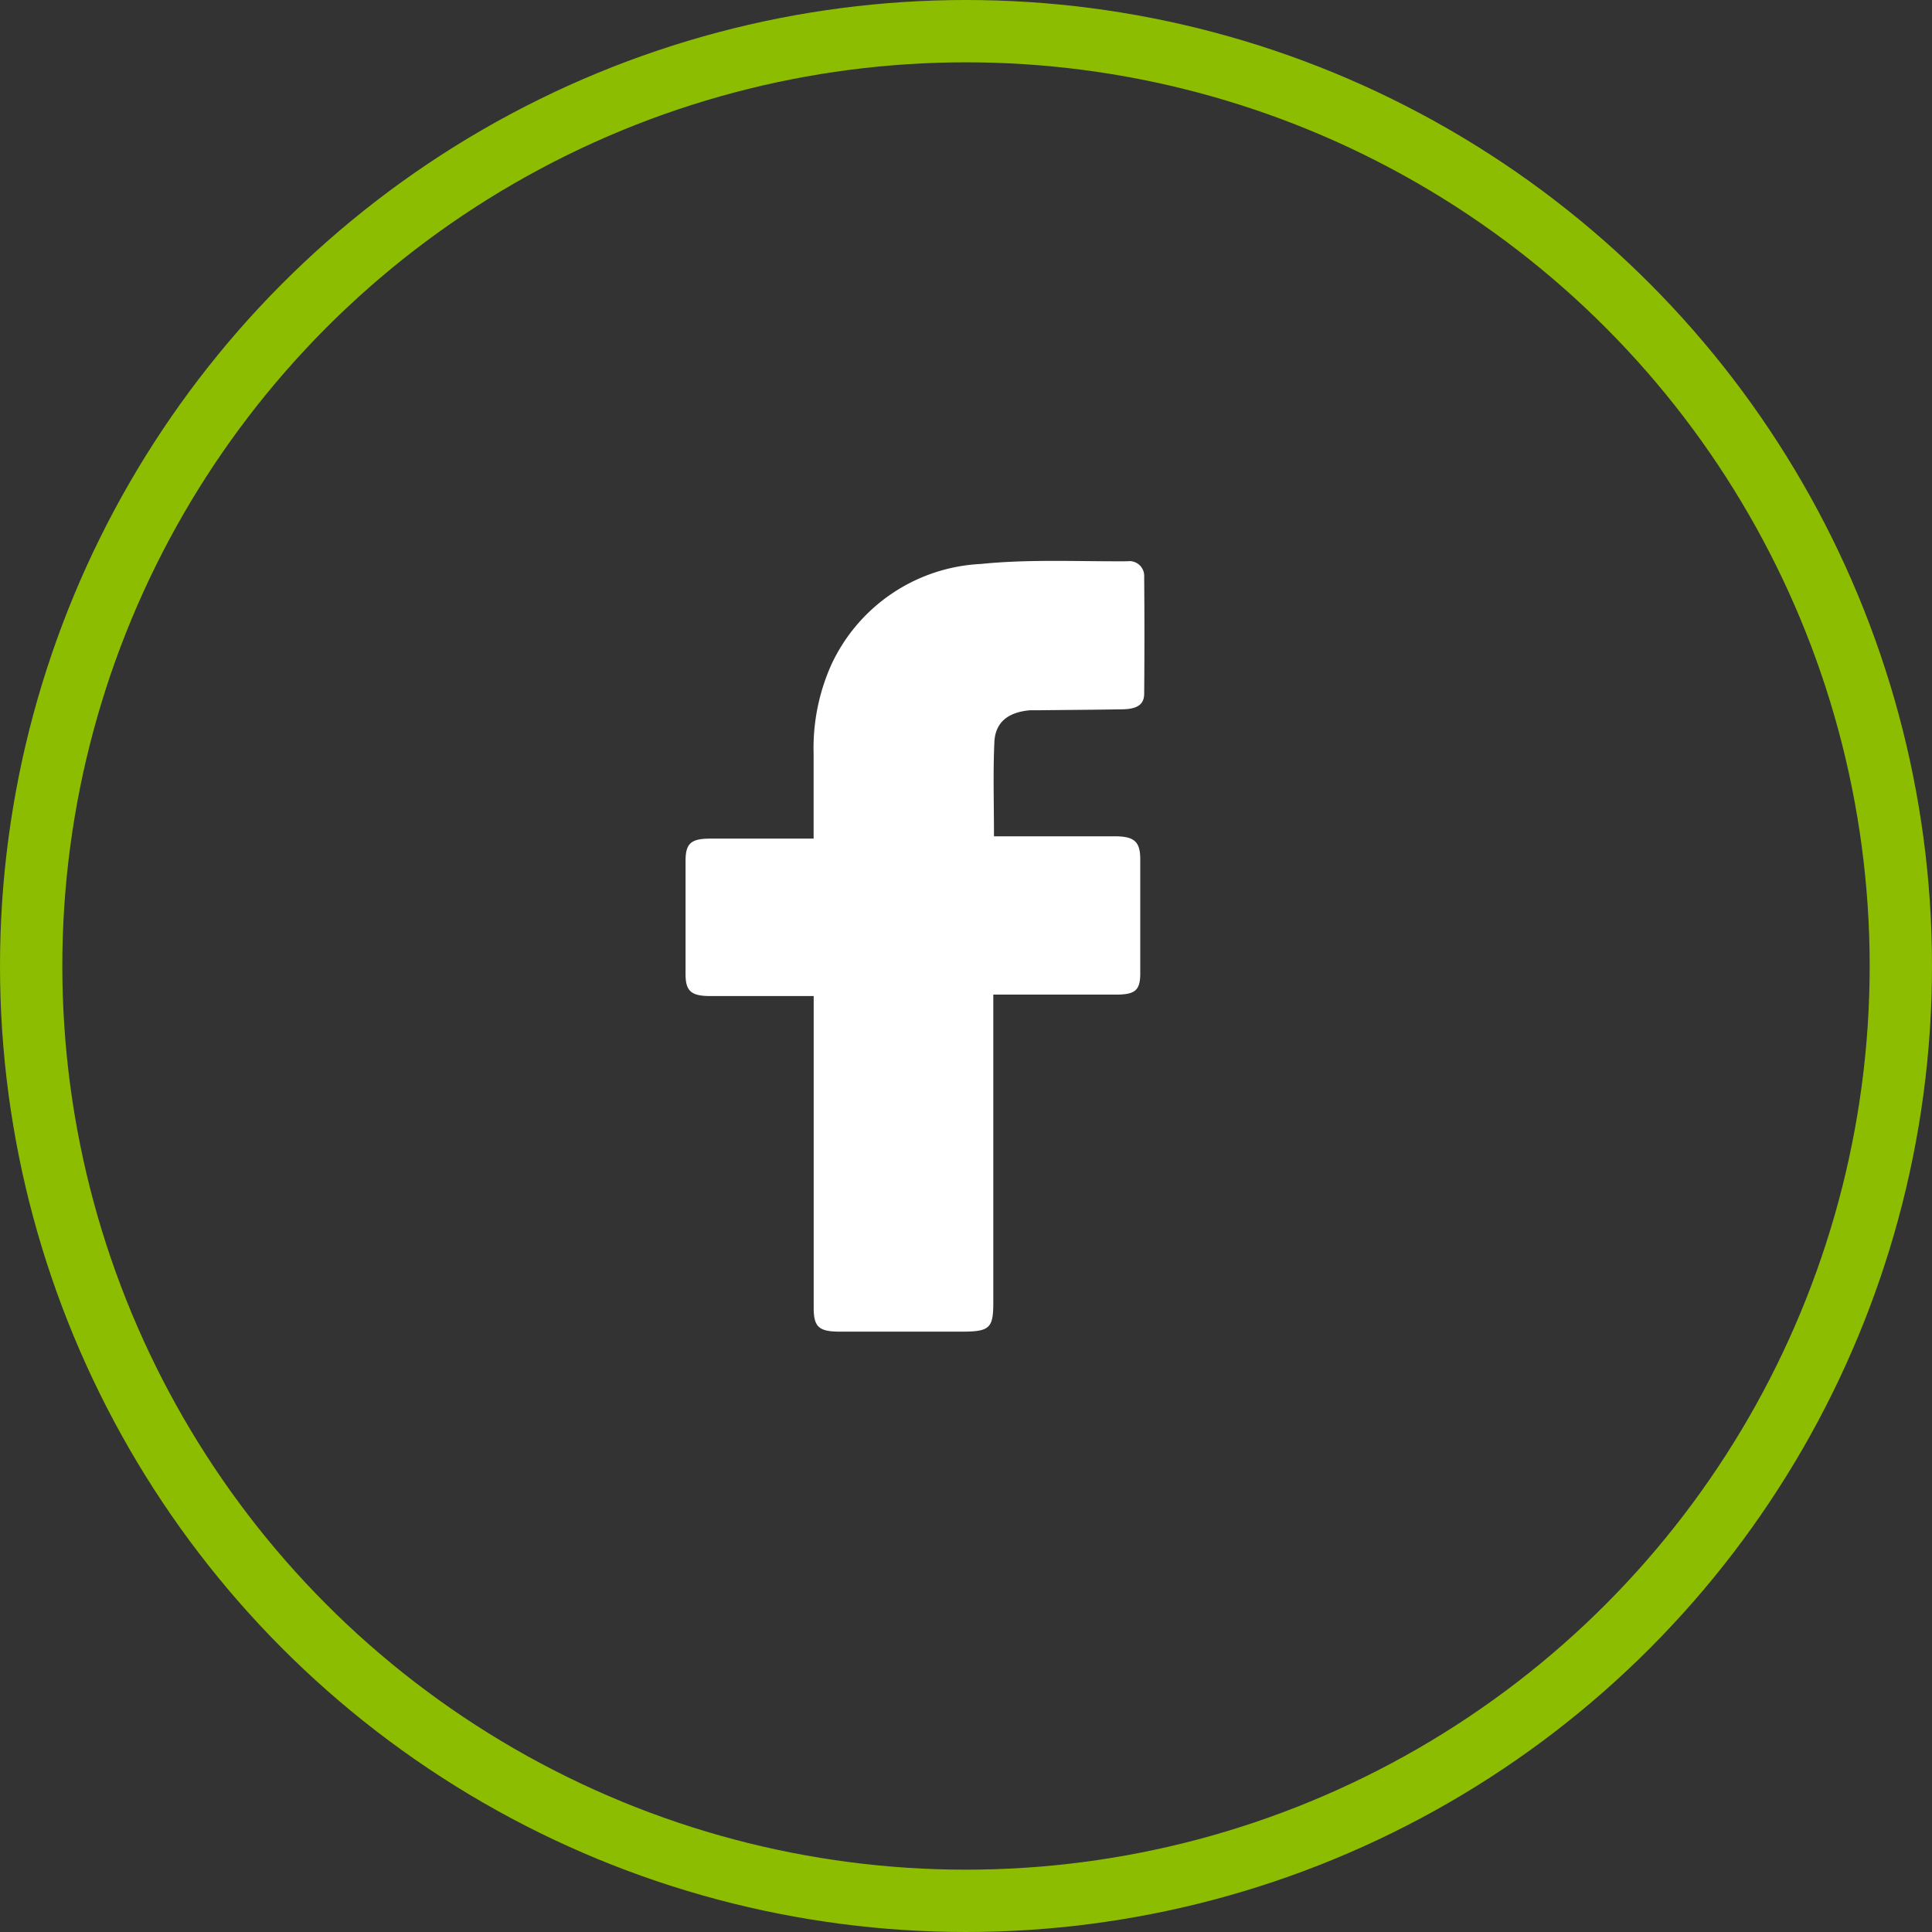 <svg xmlns="http://www.w3.org/2000/svg" width="31" height="31" viewBox="0 0 31 31"><rect x="0" y="0" width="31" height="31" fill="#333333" stroke="none"/><defs><style>.a{fill:#fff;}.b,.d{fill:none;}.b{stroke:#8dbd00;}.c{stroke:none;}</style></defs><g transform="translate(-100 -2680)"><path class="a" d="M2.055,4.455V3.1a3.274,3.274,0,0,1,.283-1.432A2.794,2.794,0,0,1,4.74.049C5.515-.03,6.3.011,7.088.006a.237.237,0,0,1,.271.249q.008.937,0,1.874c0,.174-.109.247-.342.252-.44.008-.878.01-1.317.015-.056,0-.111,0-.167,0-.357.03-.564.191-.578.515-.022.5-.006.995-.006,1.508H6.886c.316,0,.41.086.41.37v1.83c0,.267-.079.339-.379.34H4.938v4.946c0,.408-.061.462-.508.462H2.478c-.341,0-.422-.076-.422-.385v-5H.392C.088,6.982,0,6.9,0,6.629q0-.907,0-1.814c0-.284.088-.359.4-.359H2.055Z" transform="translate(111 2689)"/><g class="b" transform="translate(100 2680)"><circle class="c" cx="15.5" cy="15.5" r="15.5"/><circle class="d" cx="15.5" cy="15.5" r="15"/></g></g></svg>